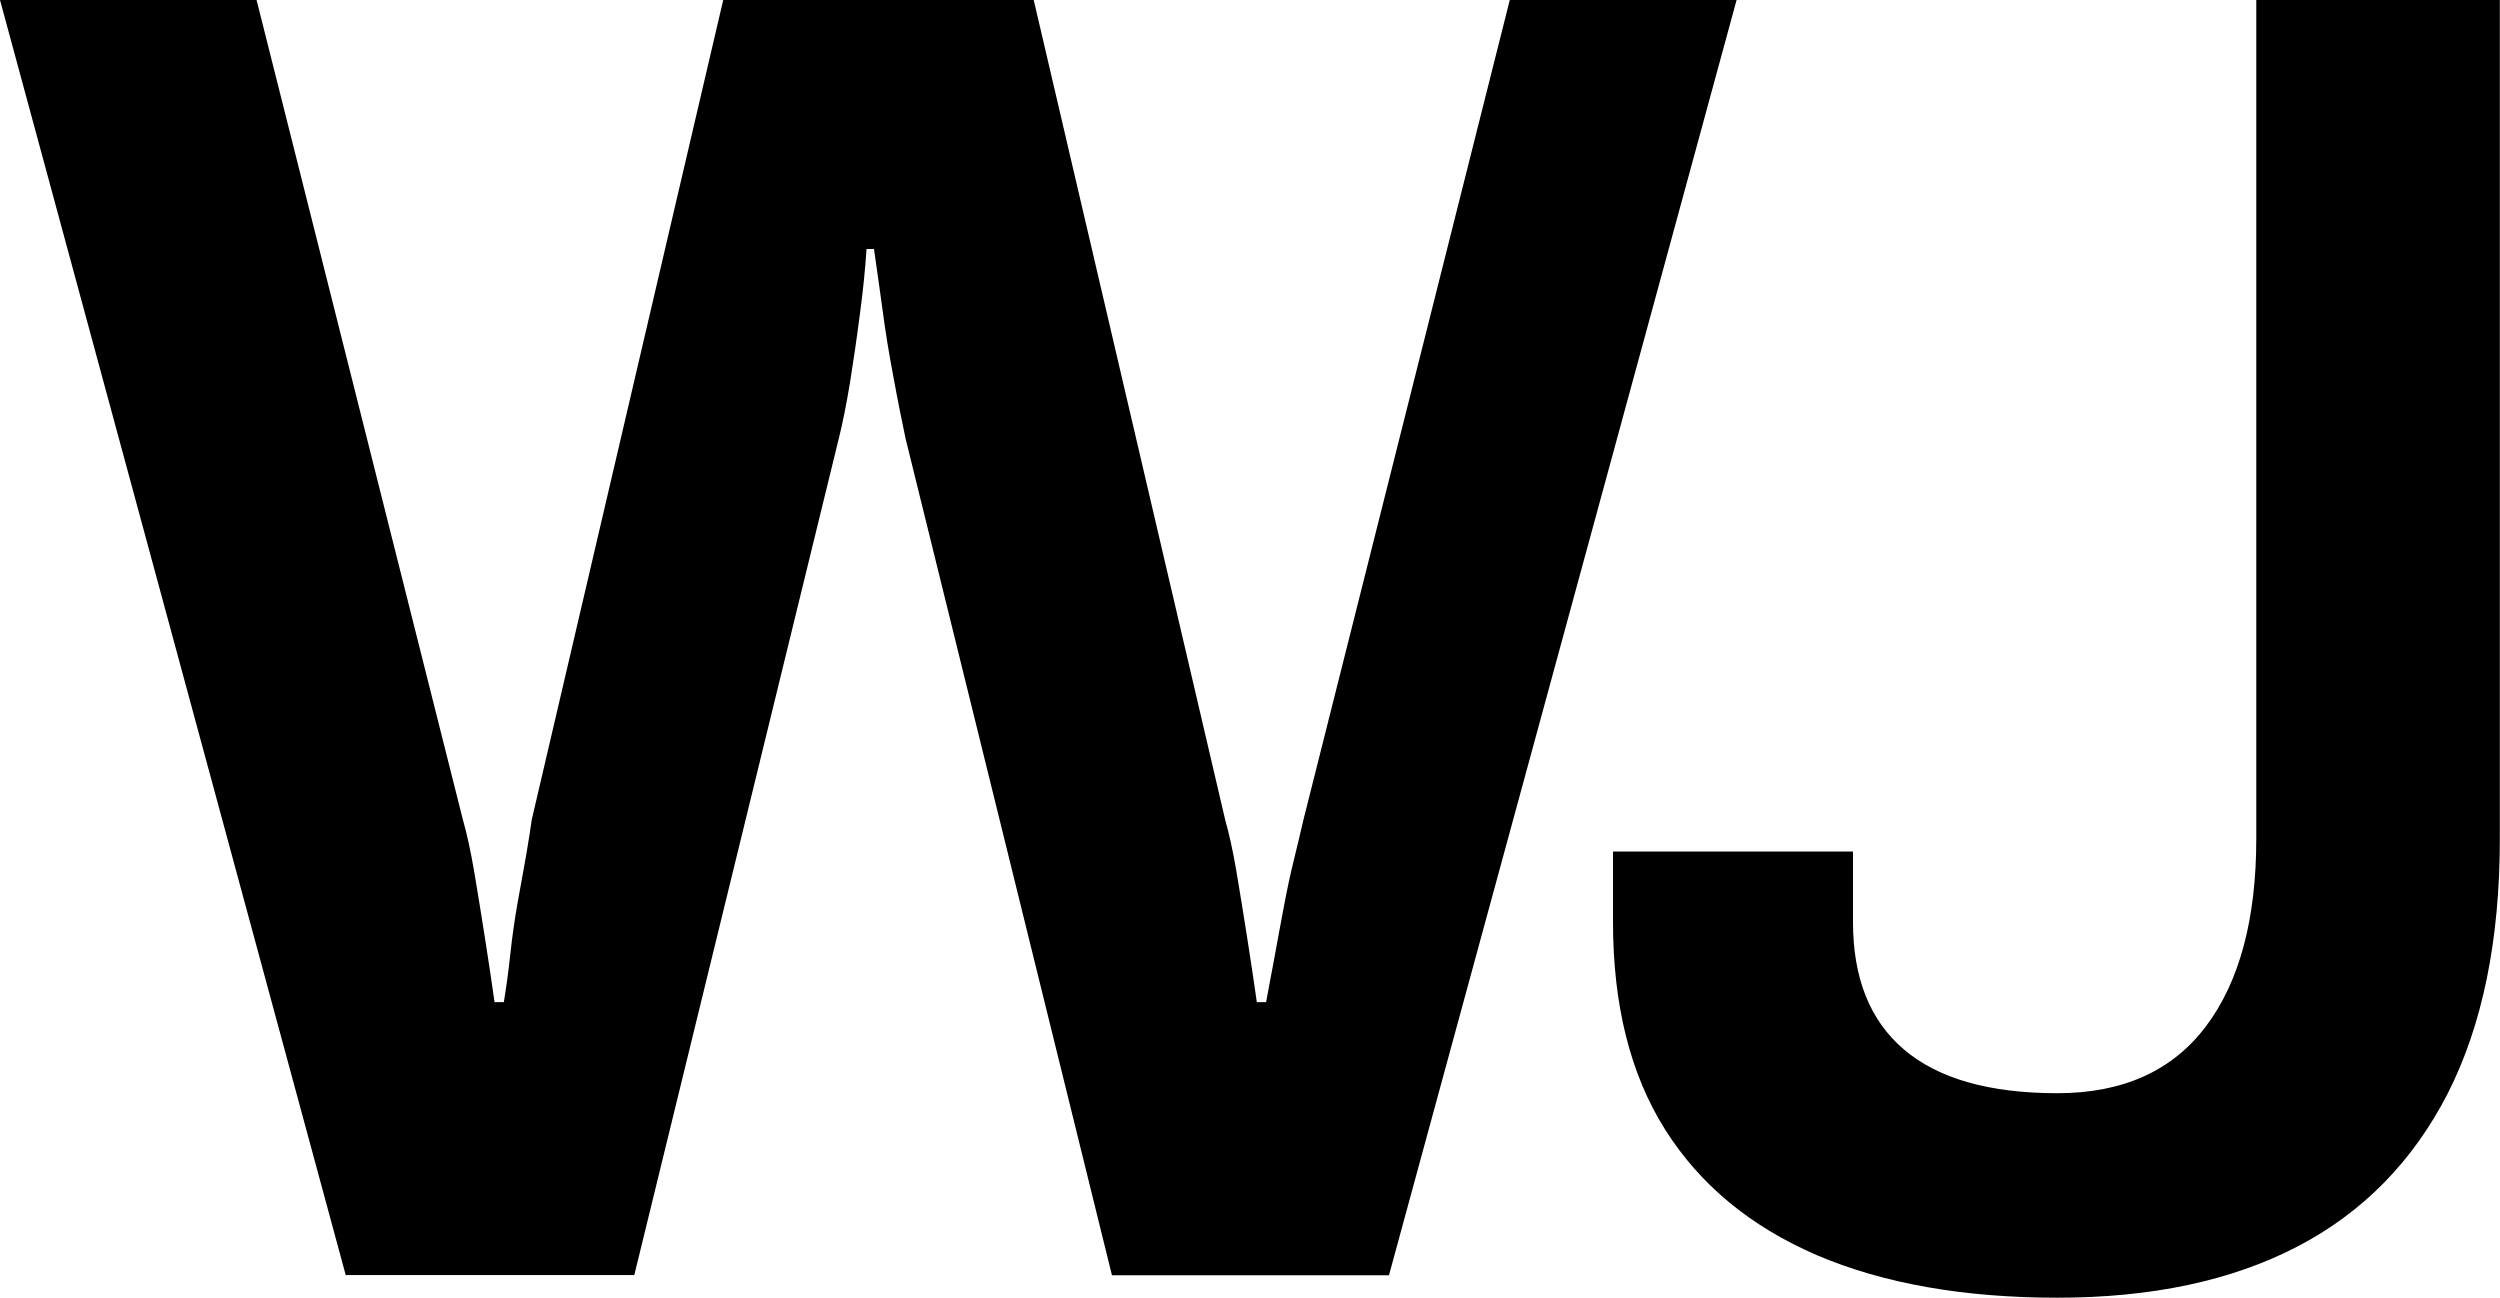 <?xml version="1.0" encoding="UTF-8"?> <svg xmlns="http://www.w3.org/2000/svg" id="uuid-1cb5c2ed-fa0c-41a7-a568-7420cabaf50b" width="16.136" height="8.376" viewBox="0 0 16.136 8.376"><g id="uuid-752febd3-fc79-4a61-84ef-d8b655f877ce"><path d="M2.232,8.232L0,0h1.656l1.332,5.292c.023.08.048.19.072.33.023.141.048.286.071.438.024.152.044.288.061.408h.06c.016-.097.03-.2.042-.312.012-.111.028-.224.048-.336.021-.112.038-.214.055-.306.016-.092.027-.166.035-.223L4.668,0h2.004l1.236,5.292c.023.08.048.19.072.33.023.141.048.286.071.438.024.152.044.288.061.408h.06c.017-.088.034-.187.055-.294.02-.108.039-.217.06-.324.02-.108.042-.21.066-.307.023-.096.044-.18.06-.252l1.332-5.292h1.464l-2.244,8.232h-1.788l-1.332-5.4c-.023-.111-.05-.241-.077-.39-.028-.147-.053-.296-.072-.444-.021-.147-.038-.277-.055-.39h-.048c-.008.12-.021.258-.042.414-.02.156-.042.306-.065.45-.024.144-.048.264-.072.359l-1.32,5.4h-1.859Z" stroke-width="0"></path><path d="M13.28,8.376c-.607,0-1.126-.092-1.554-.275-.428-.185-.754-.454-.979-.811-.224-.355-.336-.802-.336-1.338v-.456h1.549v.456c0,.36.109.635.329.822.221.188.551.282.99.282.424,0,.744-.145.96-.433s.324-.691.324-1.212V0h1.572v5.412c0,.656-.112,1.204-.336,1.645-.225.439-.549.77-.973.99-.424.22-.939.329-1.548.329Z" stroke-width="0"></path></g></svg> 